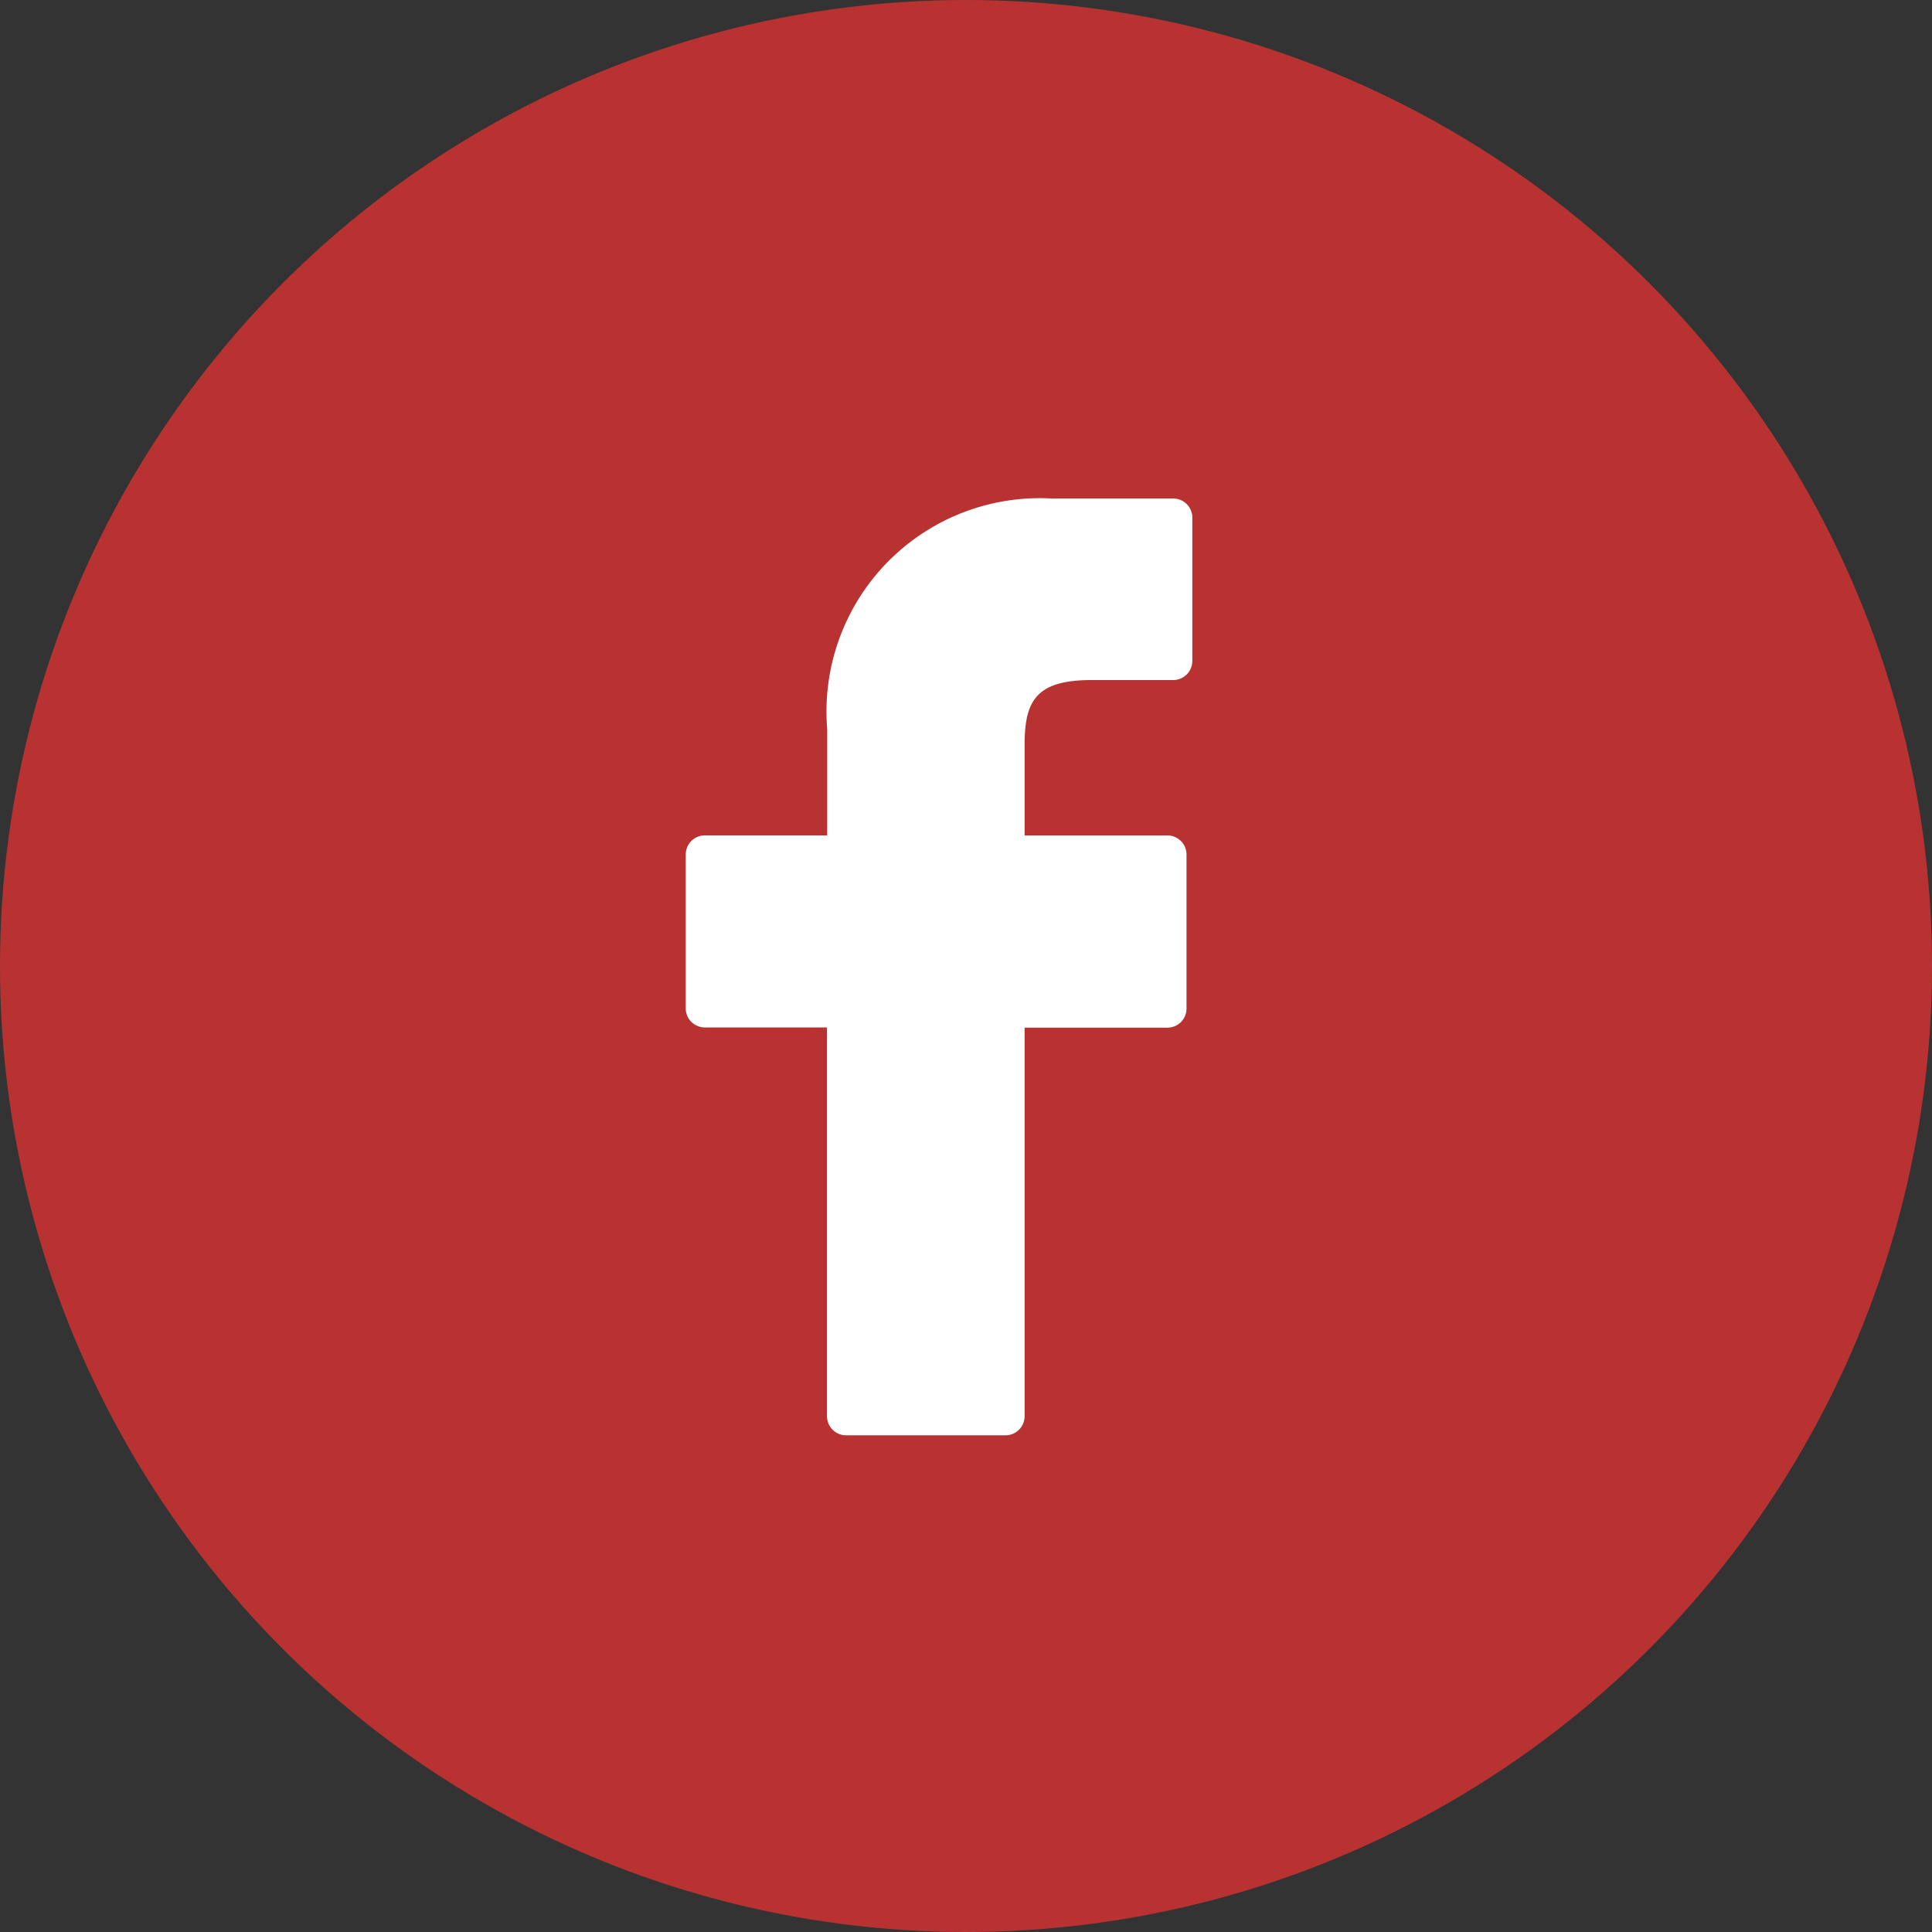 <svg xmlns="http://www.w3.org/2000/svg" width="36" height="36" viewBox="0 0 36 36">
  <rect x="0" y="0" width="36" height="36" fill="#333333" stroke="none"/>
  <g id="ICO_FACEBOOK" transform="translate(-187 -1610)">
    <circle id="Ellipse_1" data-name="Ellipse 1" cx="18" cy="18" r="18" transform="translate(187 1610)" fill="#b93232"/>
    <g id="_002-facebook" data-name="002-facebook" transform="translate(199.778 1619.289)">
      <path id="Path_48" data-name="Path 48" d="M31.16,0,28.9,0a3.976,3.976,0,0,0-4.187,4.3V6.277H22.433a.356.356,0,0,0-.356.356V9.5a.356.356,0,0,0,.356.356h2.276V17.1a.356.356,0,0,0,.356.356h2.97a.356.356,0,0,0,.356-.356V9.86h2.661a.356.356,0,0,0,.356-.356V6.634a.356.356,0,0,0-.356-.356H28.391V4.6c0-.807.192-1.217,1.244-1.217H31.16a.356.356,0,0,0,.356-.356V.36A.356.356,0,0,0,31.16,0Z" transform="translate(-22.077)" fill="#fff"/>
    </g>
  </g>
</svg>

